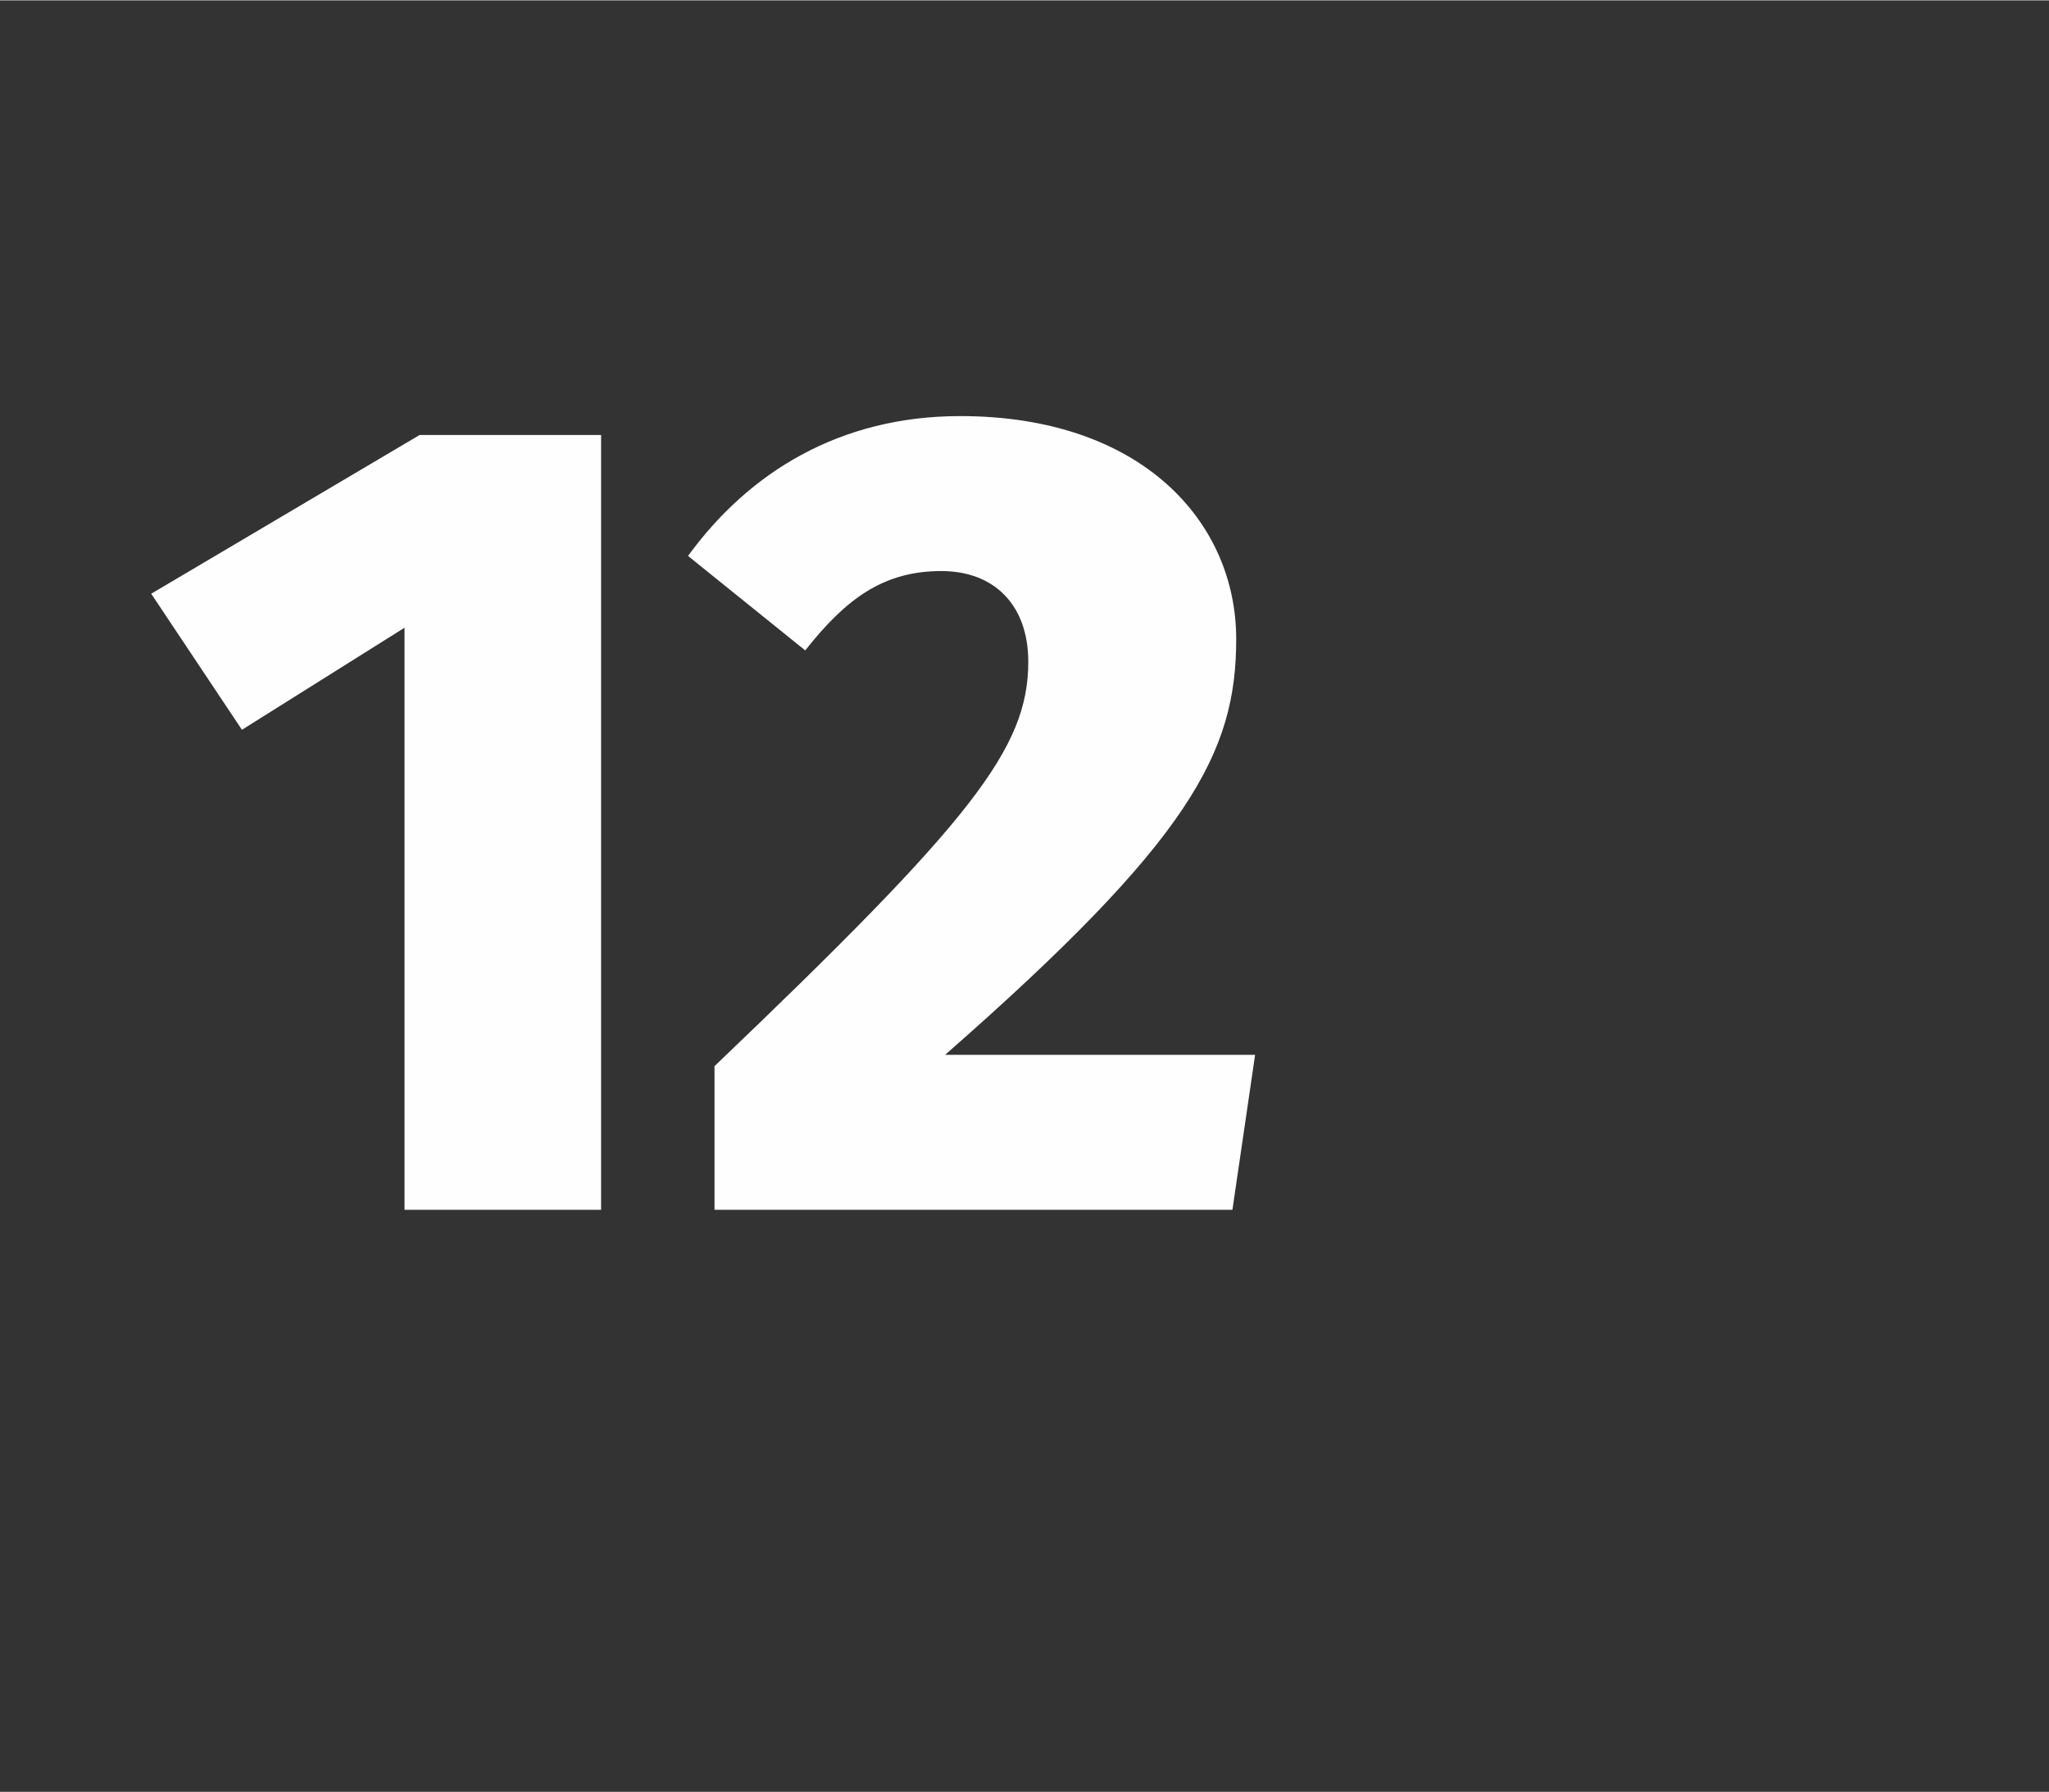 <?xml version="1.0" encoding="UTF-8"?>
<!DOCTYPE svg PUBLIC "-//W3C//DTD SVG 1.1//EN" "http://www.w3.org/Graphics/SVG/1.1/DTD/svg11.dtd">
<!-- Creator: CorelDRAW X8 -->
<svg xmlns="http://www.w3.org/2000/svg" xml:space="preserve" width="5.419mm" height="4.741mm" version="1.1" style="shape-rendering:geometricPrecision; text-rendering:geometricPrecision; image-rendering:optimizeQuality; fill-rule:evenodd; clip-rule:evenodd"
viewBox="0 0 542 474"
 xmlns:xlink="http://www.w3.org/1999/xlink">
 <rect x="0" y="0" width="542" height="474" fill="#333333" stroke="none"/>
 <defs>
  <style type="text/css">
   <![CDATA[
    .fil0 {fill:#FEFEFE;fill-rule:nonzero}
   ]]>
  </style>
 </defs>
 <g id="Слой_x0020_1">
  <path class="fil0" d="M159 320l0 -205 -48 0 -71 42 24 36 43 -27 0 154 52 0zm95 -210c-32,0 -56,15 -72,37l31 25c11,-14 21,-21 36,-21 14,0 23,9 23,24 0,23 -15,42 -83,107l0 38 137 0 6 -41 -82 0c65,-57 77,-80 77,-110 0,-31 -25,-59 -73,-59z"/>
 </g>
</svg>
